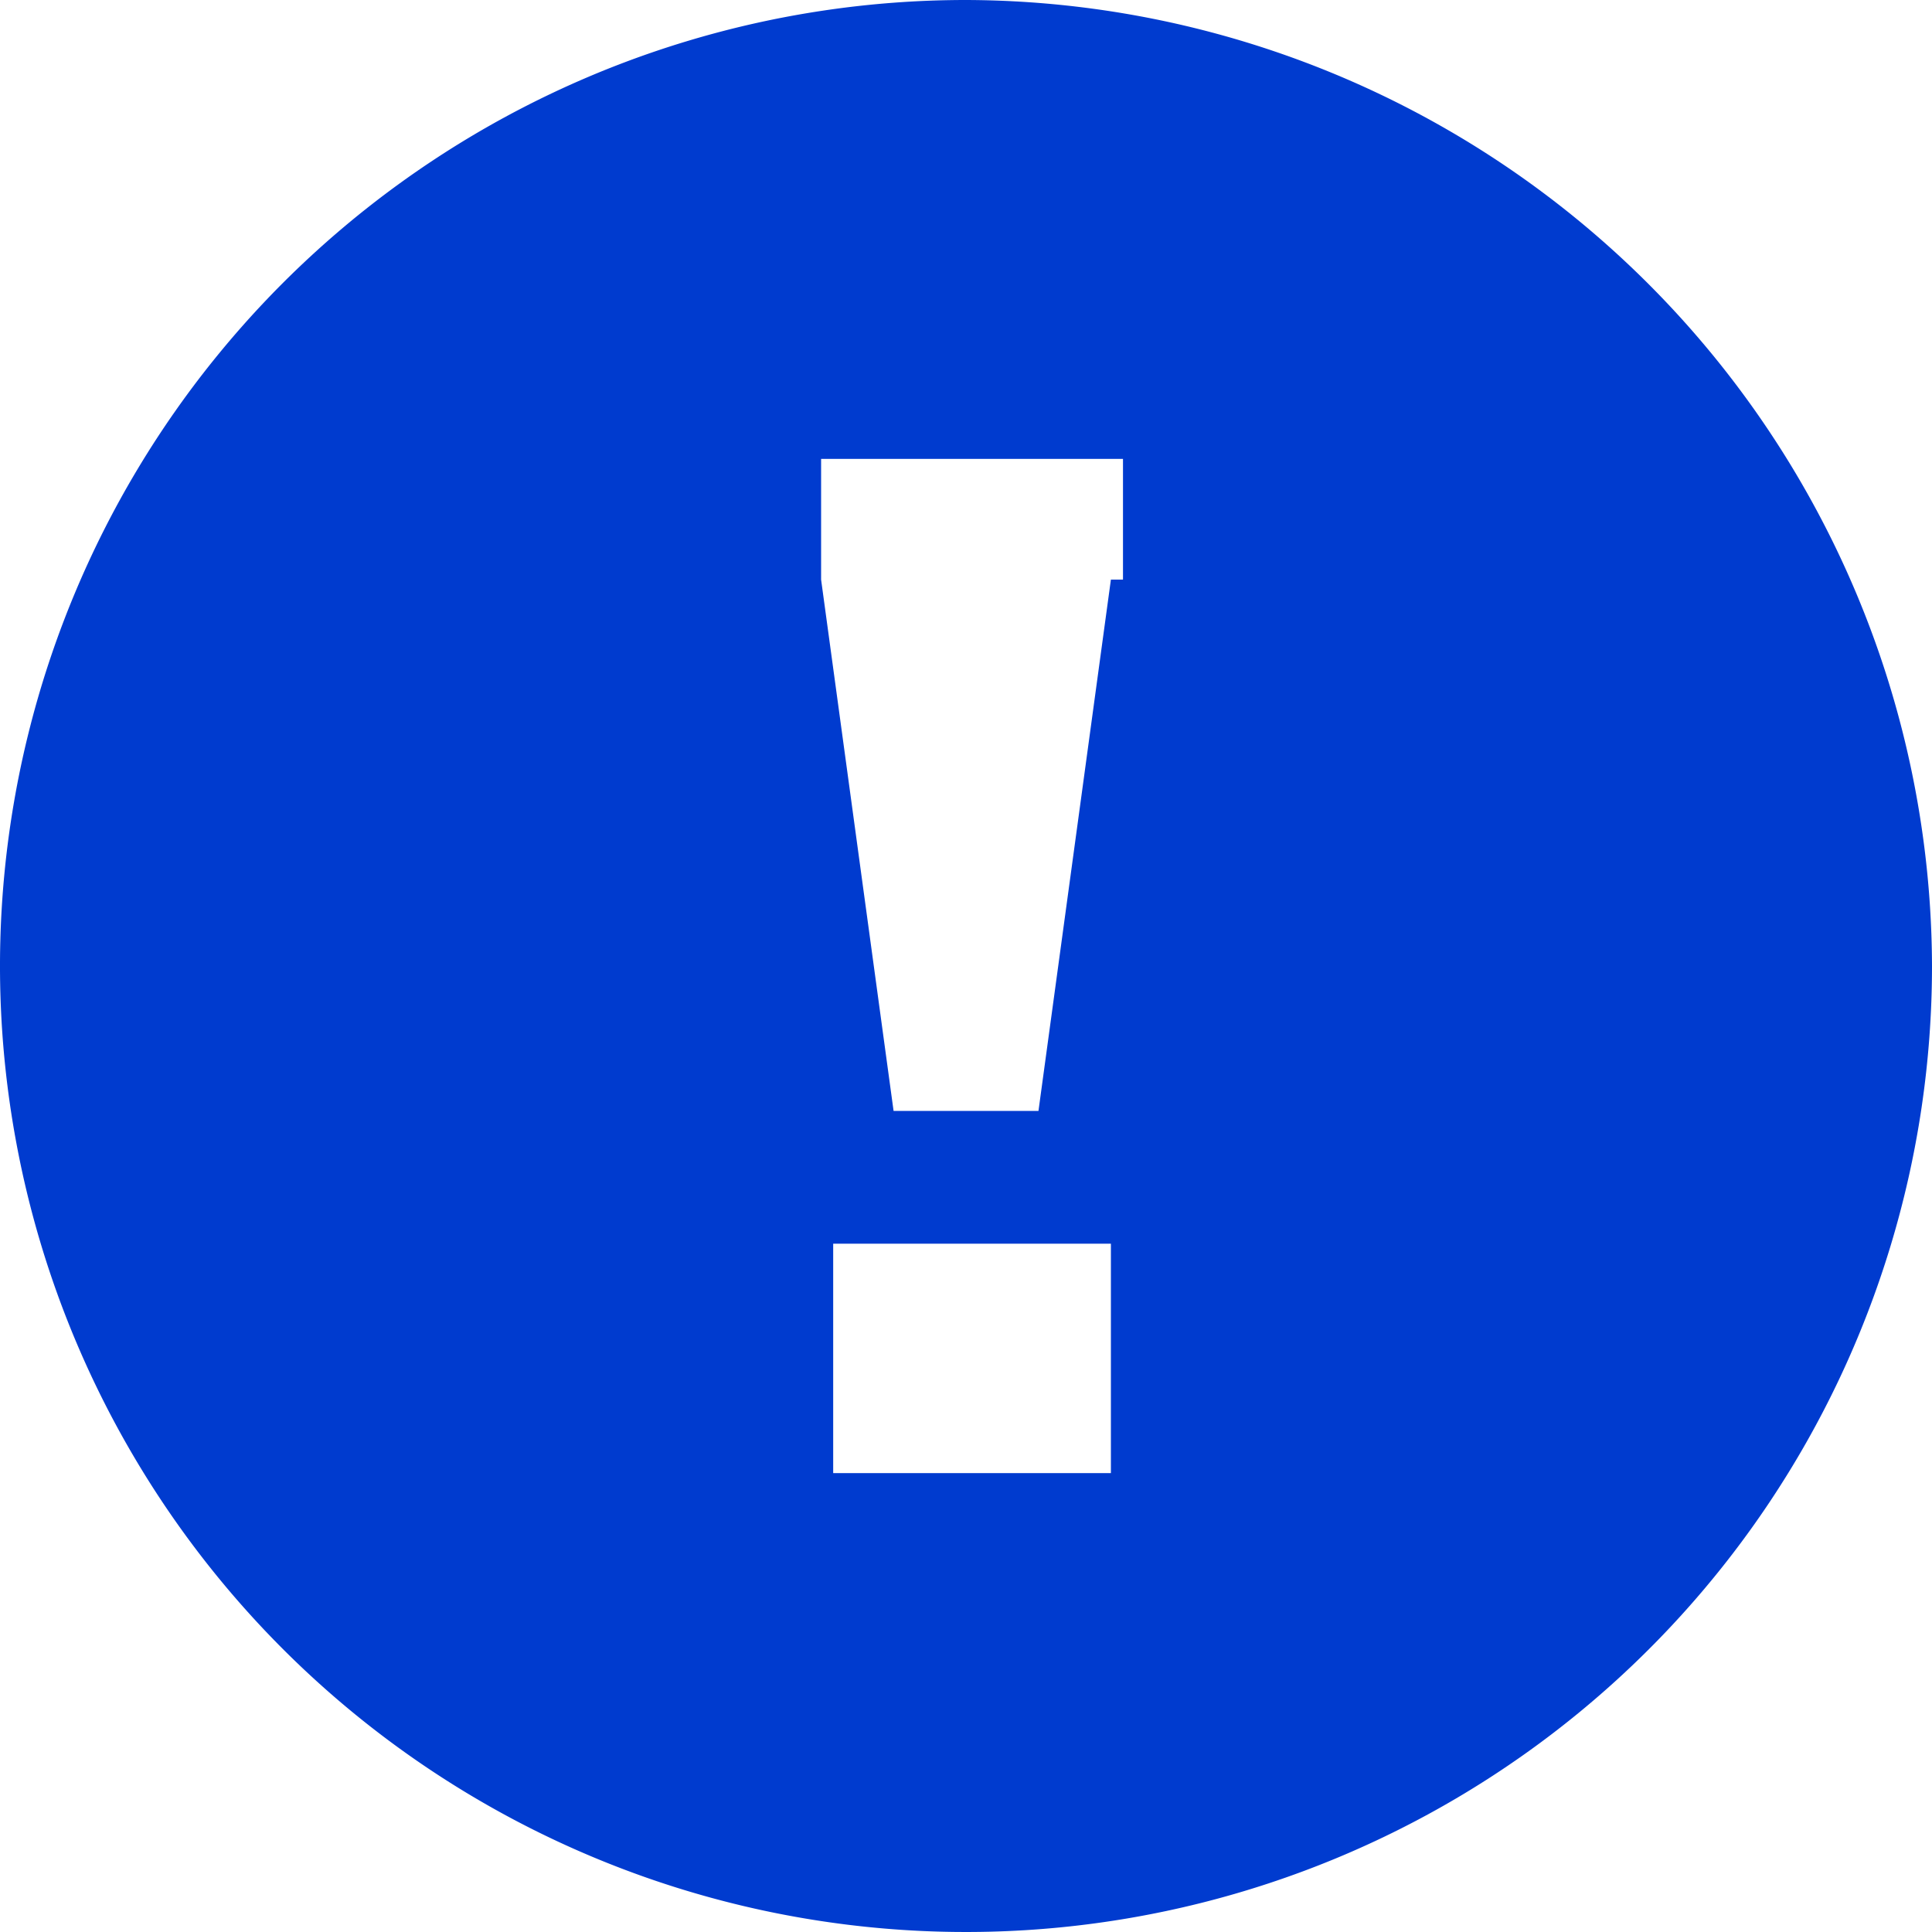 <svg id="Component_157_1" data-name="Component 157 – 1" xmlns="http://www.w3.org/2000/svg" width="39" height="39" viewBox="0 0 39 39">
  <path id="Path_35" data-name="Path 35" d="M19.5,0A19.5,19.5,0,1,0,39,19.5,19.557,19.557,0,0,0,19.5,0Zm2.681,29.737H16.819V25.106h5.606v4.631ZM22.425,11.7,20.963,22.425H18.038L16.575,11.7V9.263h6.094V11.7Z" fill="#003bcf"/>
</svg>
